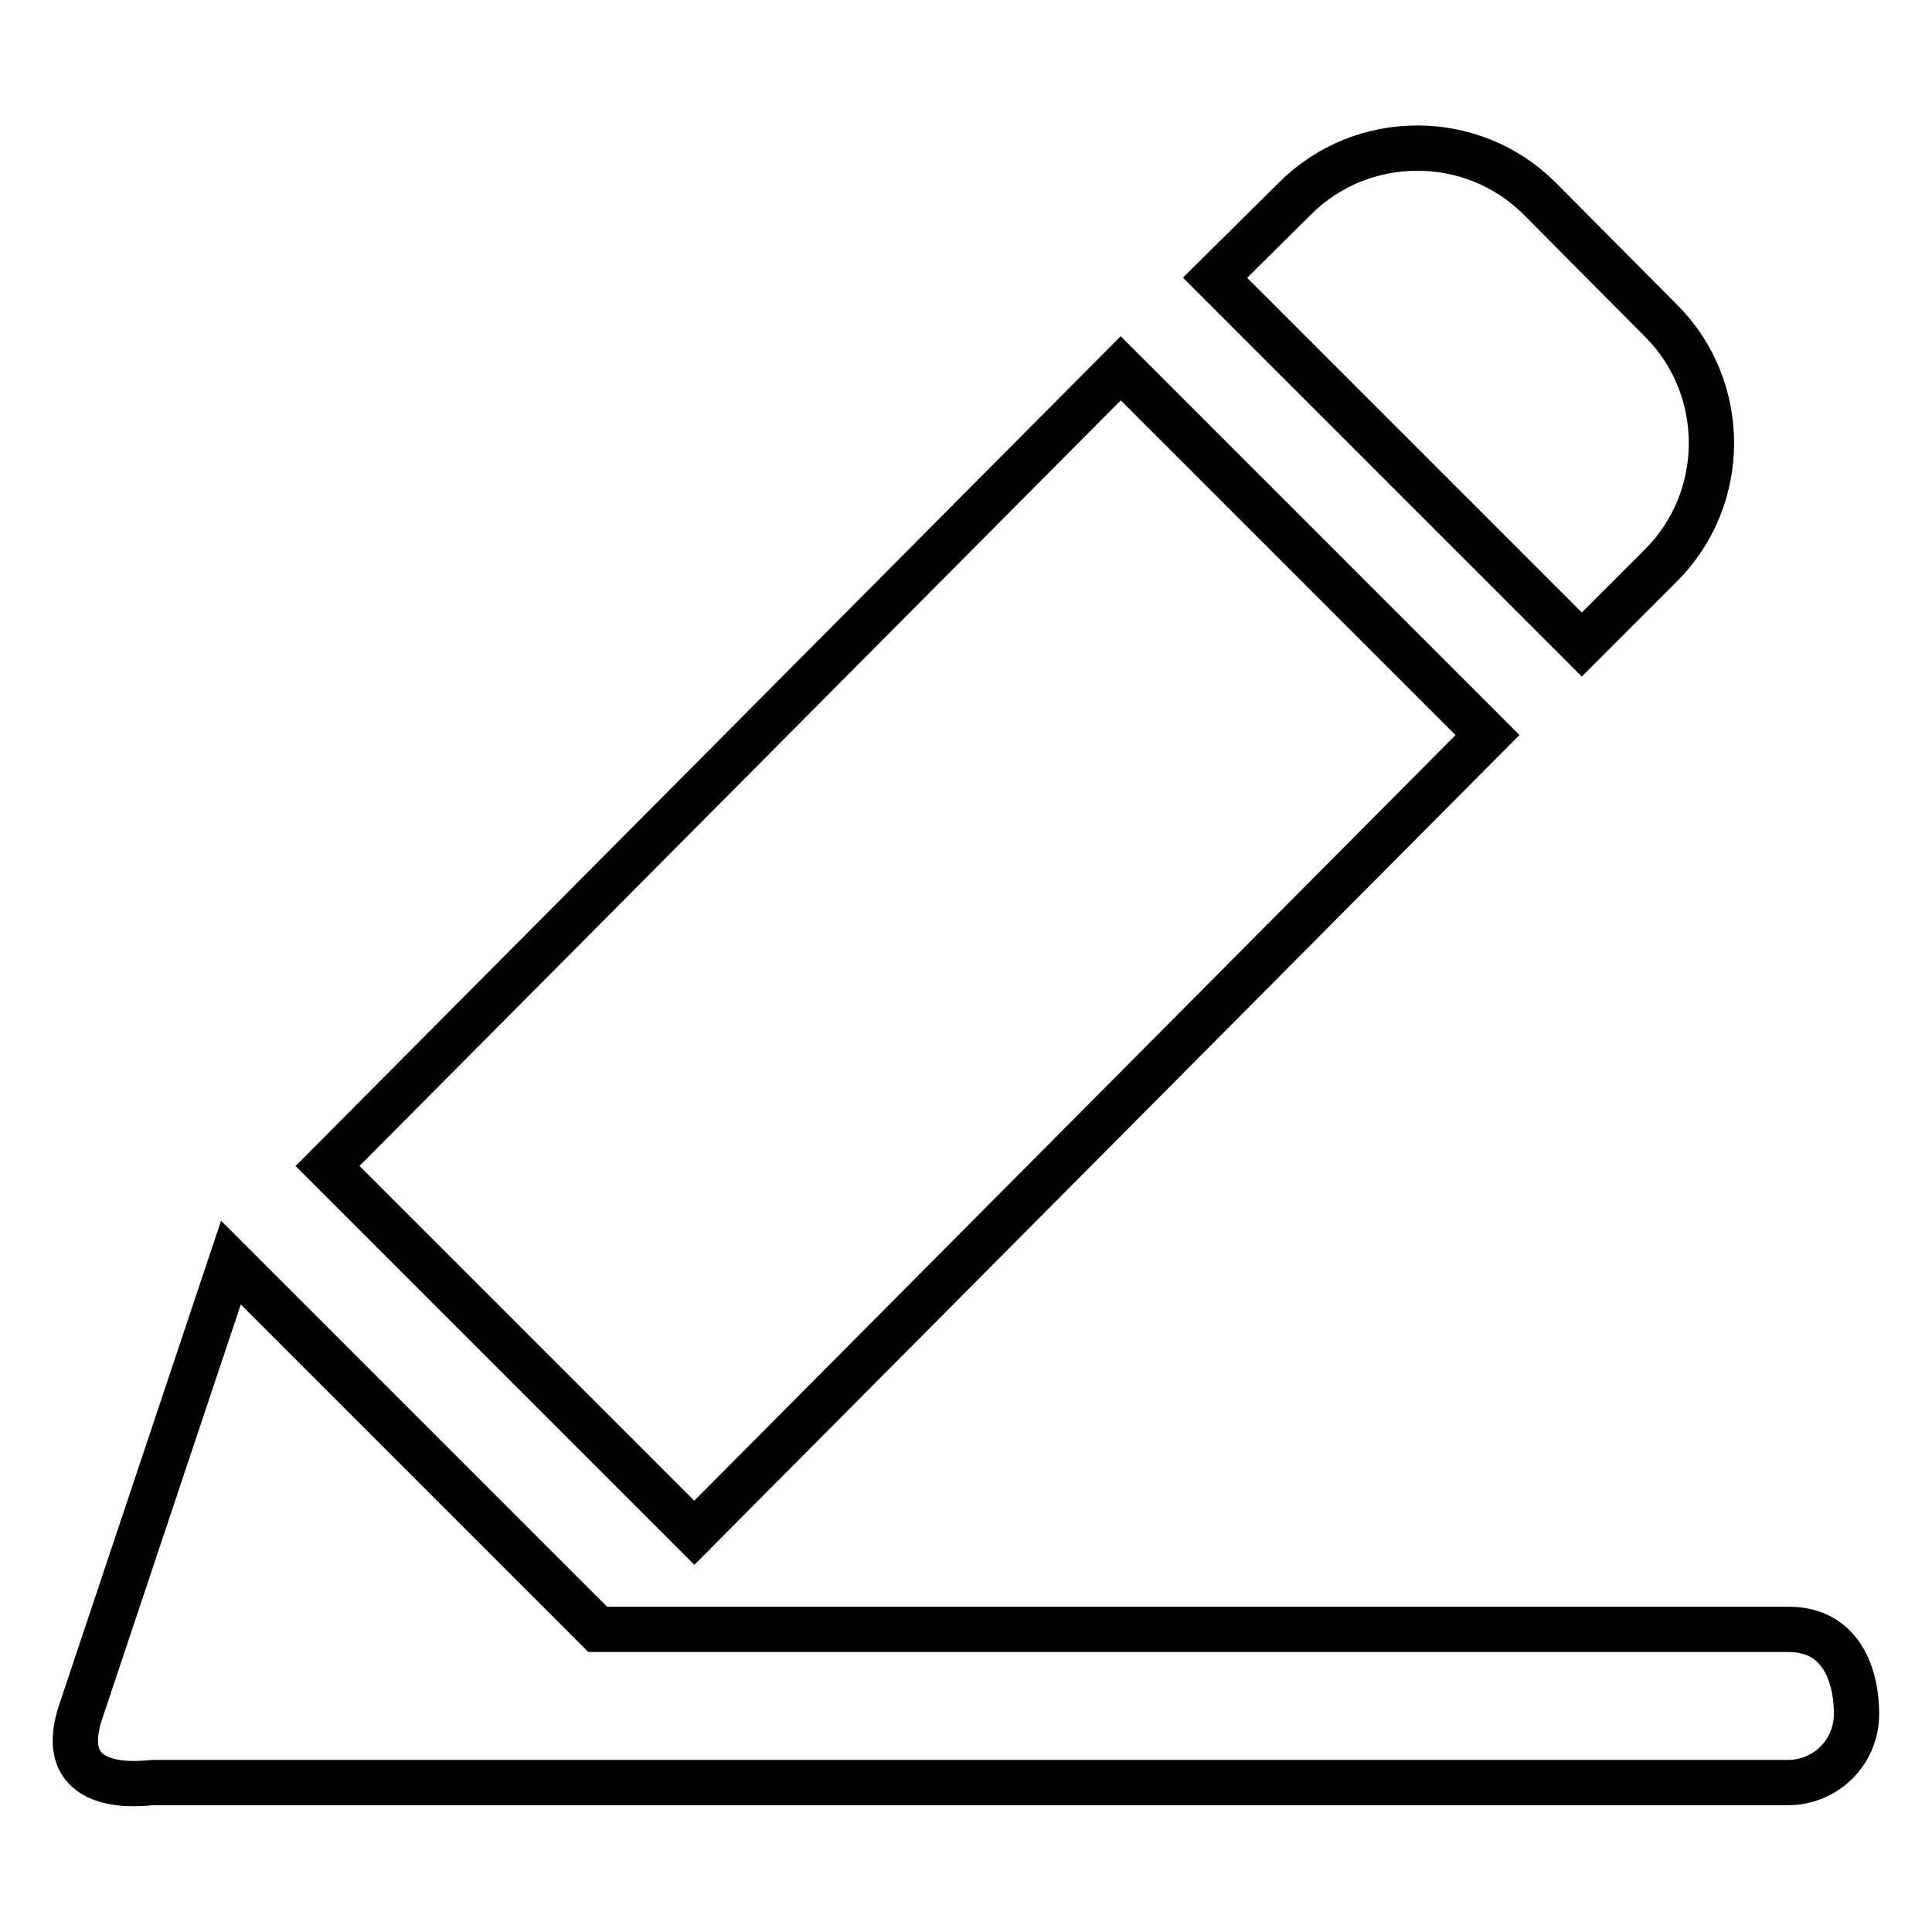 <?xml version="1.0" encoding="utf-8"?>
<!-- Svg Vector Icons : http://www.onlinewebfonts.com/icon -->
<!DOCTYPE svg PUBLIC "-//W3C//DTD SVG 1.1//EN" "http://www.w3.org/Graphics/SVG/1.1/DTD/svg11.dtd">
<svg version="1.1" xmlns="http://www.w3.org/2000/svg" xmlns:xlink="http://www.w3.org/1999/xlink" x="0px" y="0px" viewBox="0 0 256 256" enable-background="new 0 0 256 256" xml:space="preserve">
<g><g><path stroke-width="6" fill-opacity="0" stroke="#000000"  d="M220.1,74.9c8.9-8.9,8.9-23.5,0-32.4L204,26.3c-8.9-8.9-23.5-8.9-32.4,0L161,36.8l48.6,48.6L220.1,74.9z"/><path stroke-width="6" fill-opacity="0" stroke="#000000"  d="M197.1,97.4l-48.6-48.6L43.4,154.5l48.6,48.6L197.1,97.4z"/><path stroke-width="6" fill-opacity="0" stroke="#000000"  d="M237,215.9H225H79.2l-48.6-48.6l-20,59.8c-3.5,11.1,9,9.1,9.6,9.1h216.7c5,0,9.1-4,9.1-9.1C246,222.2,244.1,215.9,237,215.9z"/></g></g>
</svg>